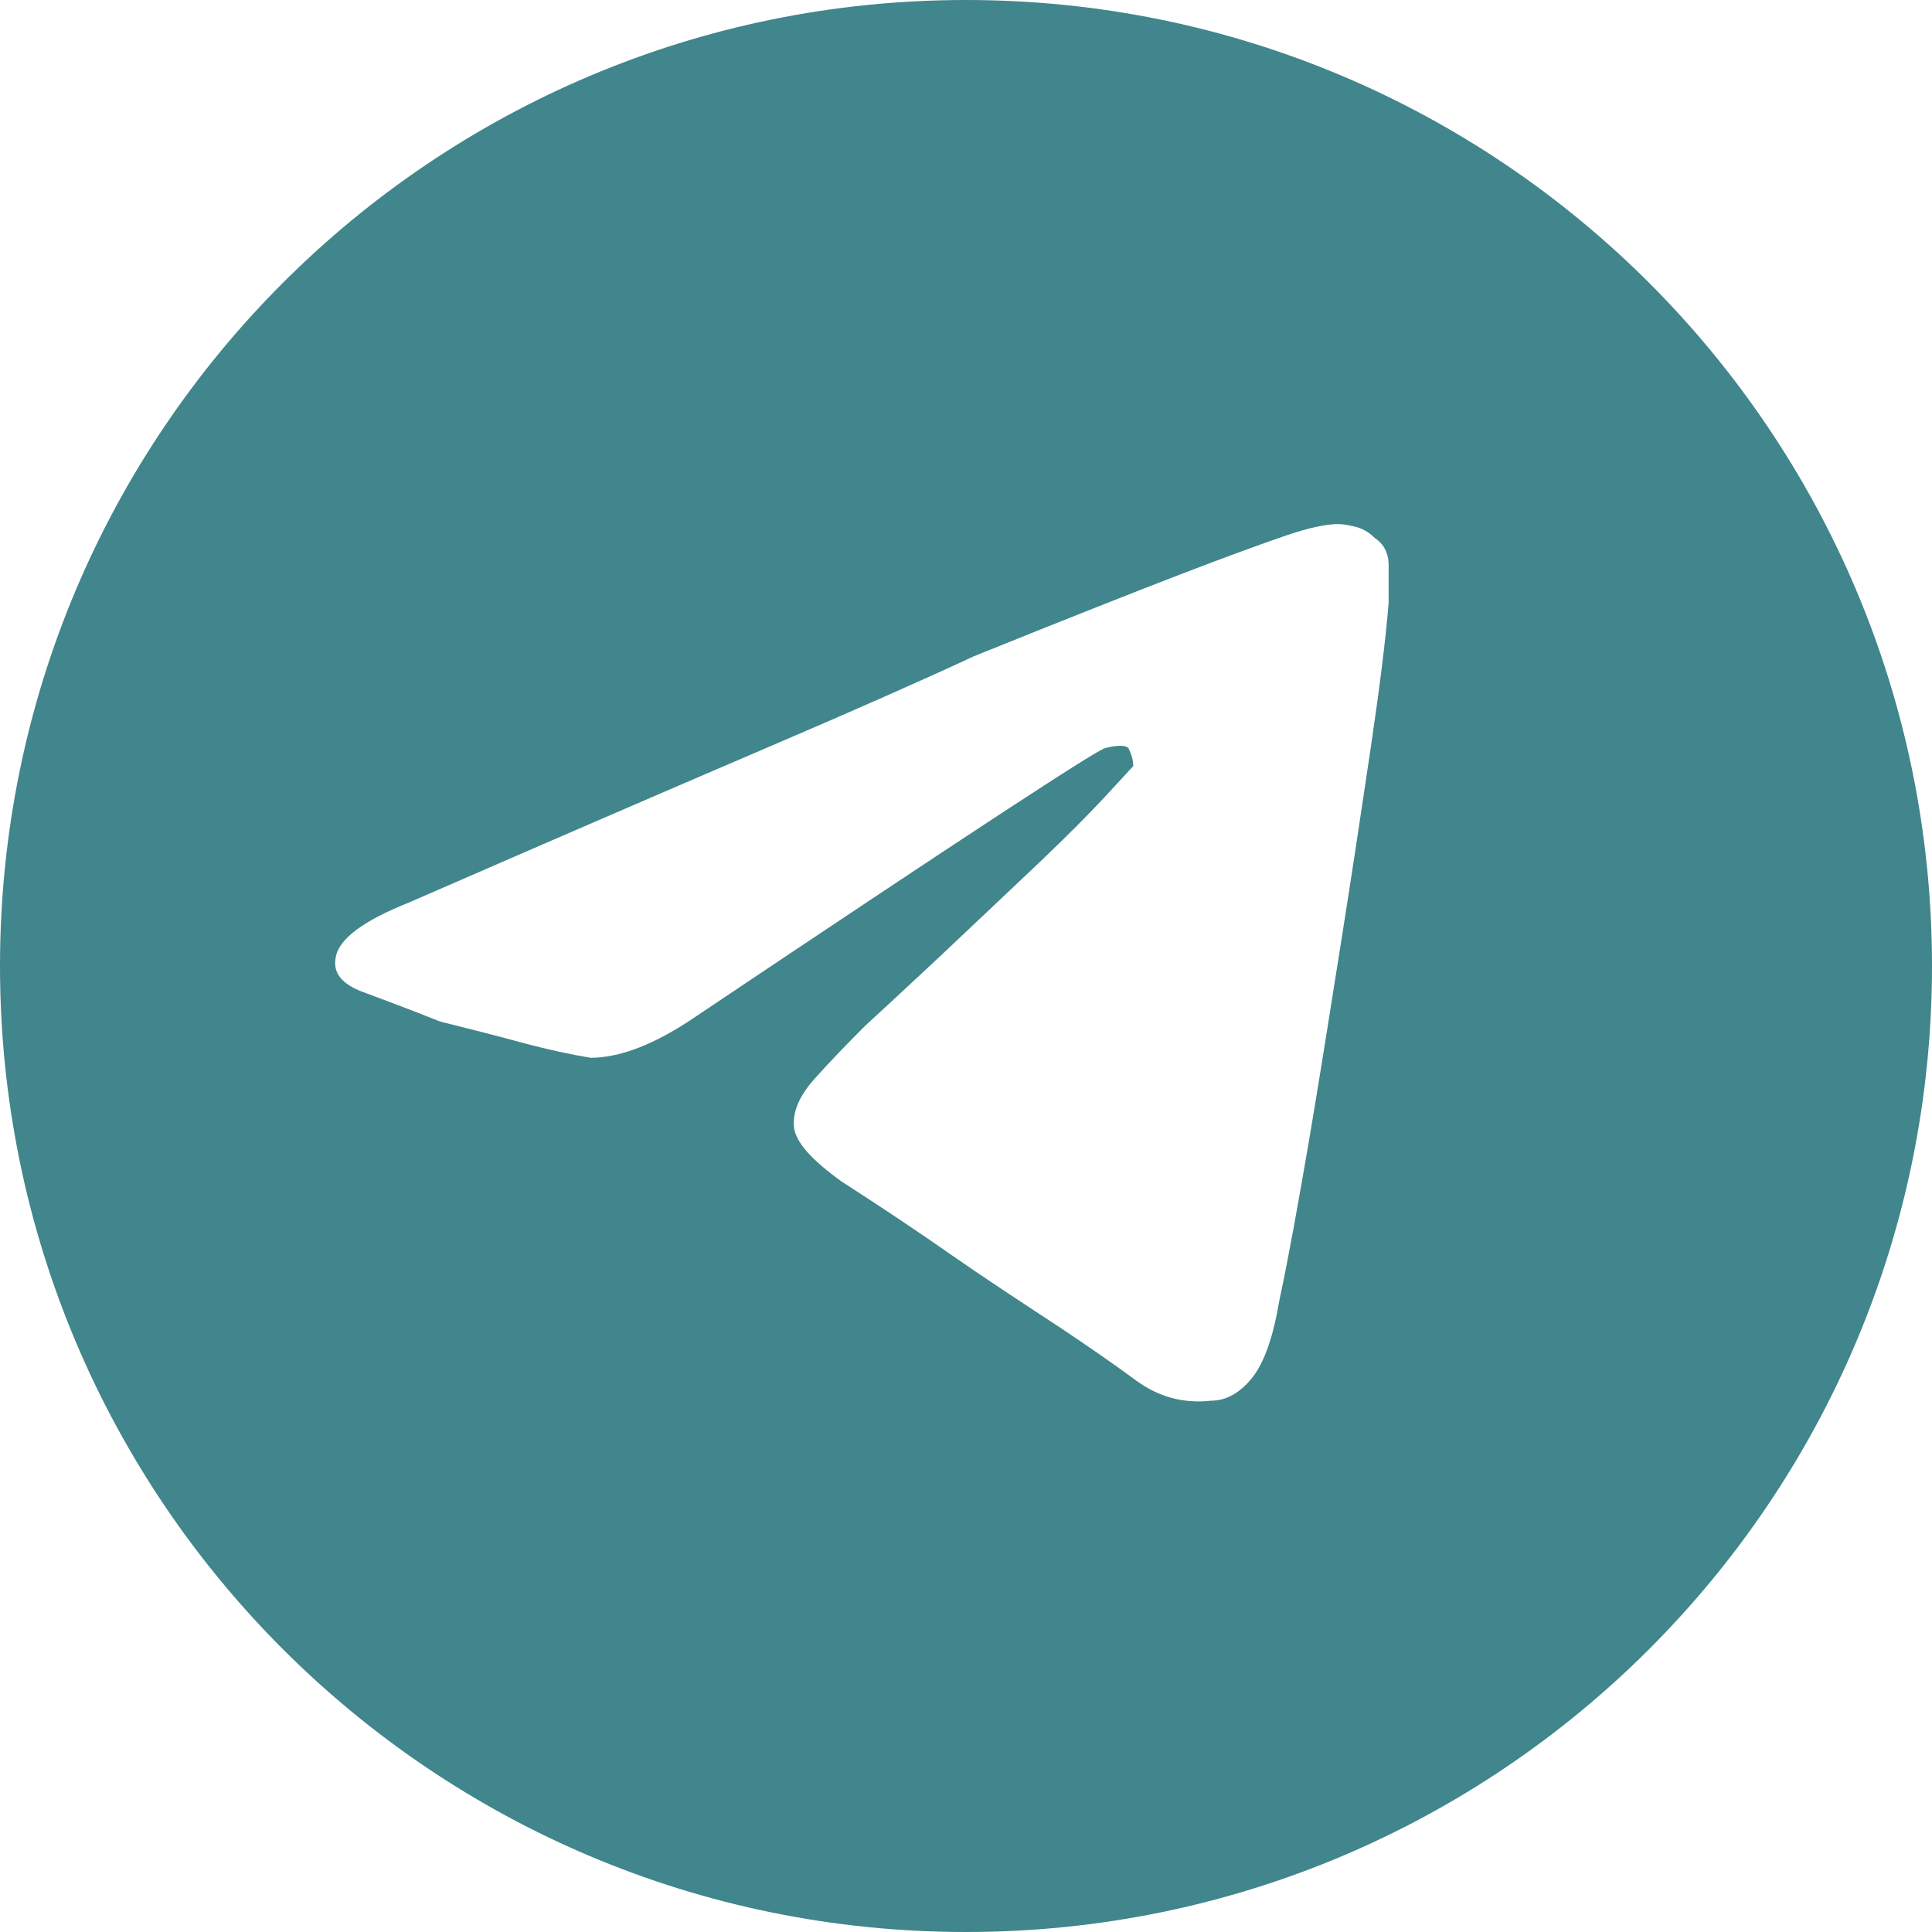 <?xml version="1.0" encoding="UTF-8"?> <svg xmlns="http://www.w3.org/2000/svg" id="Layer_2" viewBox="0 0 32 32"><defs><style> .cls-1 { fill: #40868c; } </style></defs><g id="Layer_1-2" data-name="Layer_1"><path class="cls-1" d="M32,16c0,8.84-7.16,16-16,16S0,24.84,0,16,7.16,0,16,0s16,7.16,16,16ZM23,9.59v-.23c0-.2-.08-.35-.23-.45-.1-.1-.21-.16-.34-.19s-.21-.04-.26-.04c-.2,0-.49.06-.87.19s-.96.34-1.74.64-1.92.75-3.43,1.36c-.75.35-1.92.87-3.51,1.55-1.59.68-3.53,1.52-5.85,2.53-.75.3-1.16.6-1.21.91-.05.25.1.44.45.57s.78.29,1.28.49c.4.1.84.21,1.32.34s.87.21,1.17.26c.5,0,1.08-.23,1.74-.68,4.43-2.97,6.69-4.45,6.79-4.45.2-.05.33-.05.38,0,.05.1.08.2.08.3-.05.05-.21.23-.49.53s-.63.65-1.06,1.06-.86.81-1.28,1.21-.79.74-1.09,1.02-.48.44-.53.49c-.3.3-.58.59-.83.87s-.36.54-.34.79.29.55.79.91c.7.45,1.31.86,1.81,1.21s1.11.75,1.81,1.21c.45.3.87.59,1.25.87s.79.39,1.25.34c.25,0,.48-.13.68-.38s.35-.68.45-1.28c.15-.7.31-1.59.49-2.64.18-1.06.35-2.15.53-3.28s.34-2.2.49-3.21.25-1.81.3-2.42v-.38Z"></path></g></svg> 